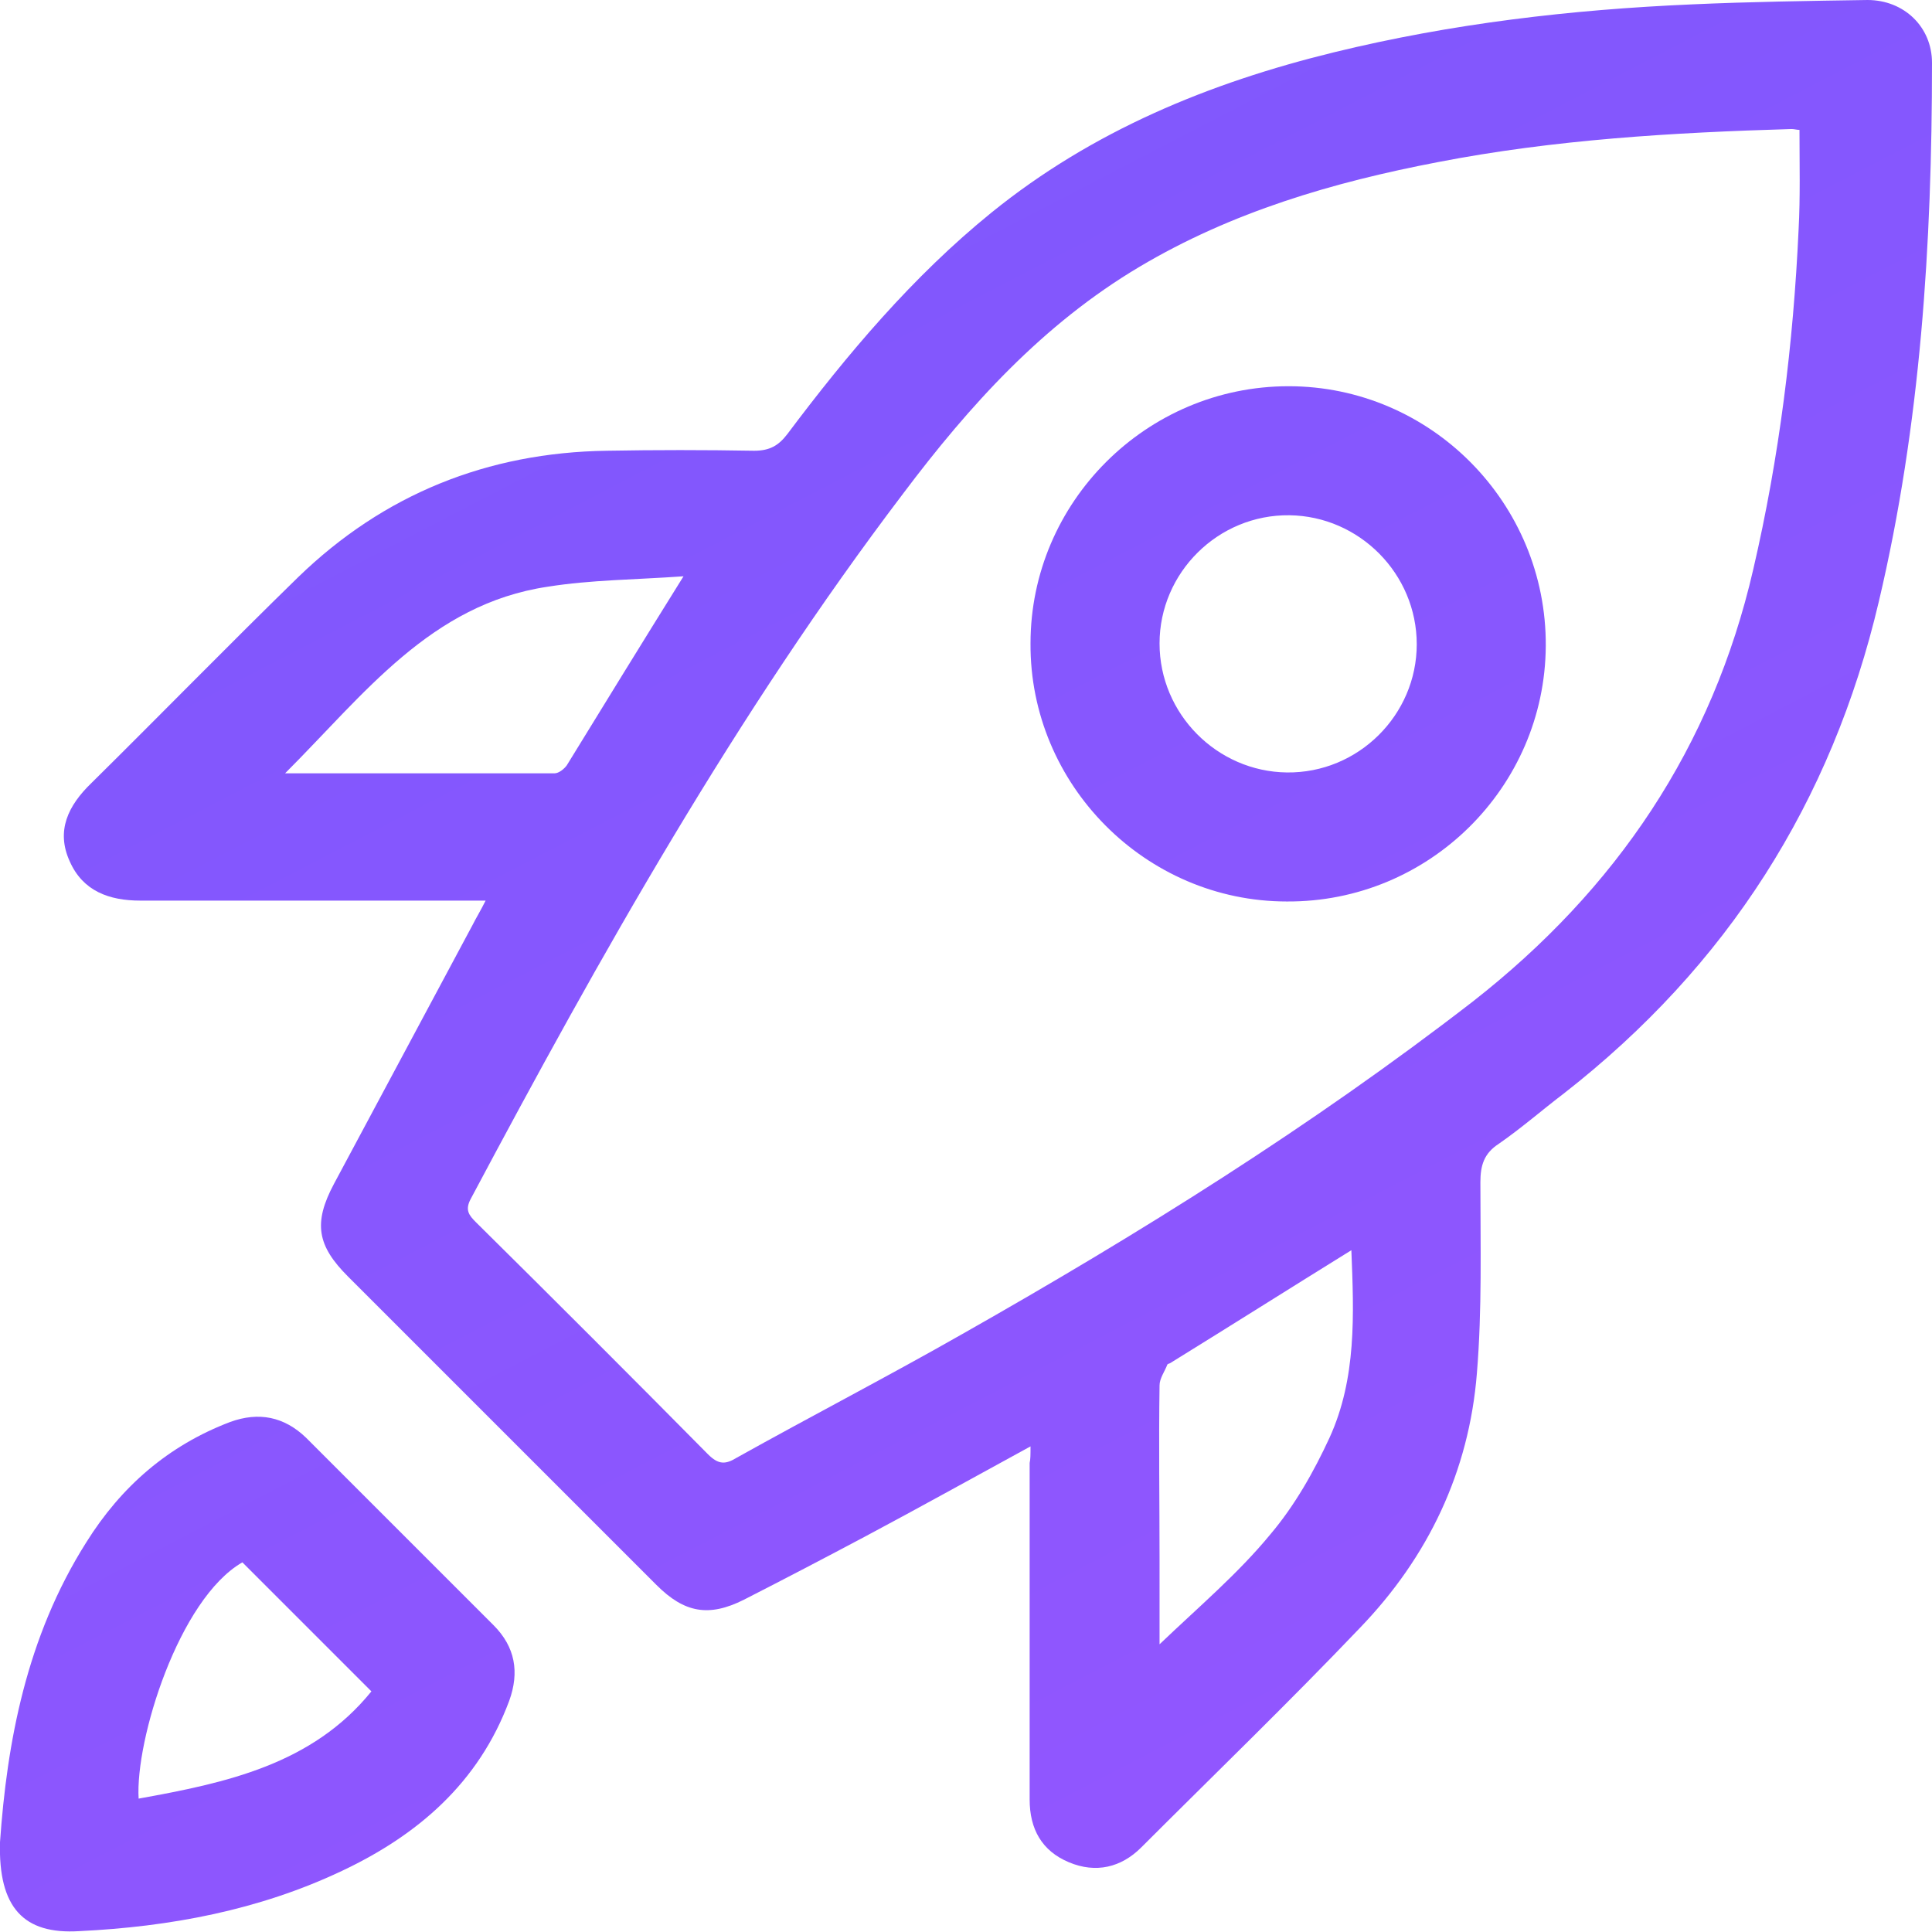 <svg xmlns="http://www.w3.org/2000/svg" xmlns:xlink="http://www.w3.org/1999/xlink" style="enable-background:new 0 0 22.16 22.16" id="Layer_1" x="0" y="0" version="1.1" viewBox="0 0 22.16 22.16" xml:space="preserve"><style type="text/css"/><g><g id="Z6Pl4U.tif_00000044146538858117257810000005921071209398356658_"><g><linearGradient id="SVGID_00000097500595352310303290000007273436871181365381_" x1="8.355" x2="20.77" y1="-.804" y2="23.139" gradientUnits="userSpaceOnUse"><stop style="stop-color:#7e58fd" offset="0"/><stop style="stop-color:#9655ff" offset="1"/></linearGradient><path d="M11.82,16.59 c-0.66,0.36-1.27,0.7-1.89,1.03C9.46,17.87,9,18.11,8.53,18.35c-0.4,0.2-0.68,0.15-1-0.17C6.35,17,5.17,15.82,3.99,14.64 c-0.35-0.35-0.4-0.61-0.16-1.06c0.53-0.99,1.06-1.98,1.59-2.97c0.04-0.08,0.09-0.16,0.15-0.28c-0.11,0-0.19,0-0.27,0 c-1.23,0-2.46,0-3.69,0c-0.36,0-0.66-0.11-0.81-0.45C0.64,9.53,0.78,9.24,1.05,8.98C1.84,8.2,2.62,7.4,3.42,6.62 C4.4,5.67,5.59,5.19,6.96,5.17c0.56-0.01,1.12-0.01,1.69,0c0.18,0,0.28-0.06,0.38-0.19c0.69-0.92,1.44-1.81,2.34-2.54 c1.16-0.94,2.5-1.49,3.93-1.84c1.35-0.33,2.72-0.49,4.11-0.55c0.67-0.03,1.34-0.04,2.01-0.05c0.42,0,0.74,0.31,0.74,0.72 c0,2.08-0.13,4.15-0.61,6.18c-0.54,2.3-1.74,4.18-3.61,5.64c-0.25,0.19-0.49,0.4-0.75,0.58c-0.17,0.11-0.21,0.25-0.21,0.44 c0,0.73,0.02,1.46-0.04,2.19c-0.09,1.13-0.56,2.11-1.34,2.92c-0.82,0.86-1.67,1.68-2.51,2.52c-0.23,0.23-0.52,0.3-0.83,0.17 c-0.31-0.13-0.45-0.38-0.45-0.72c0-1.29,0-2.57,0-3.86C11.82,16.74,11.82,16.68,11.82,16.59z M20.64,1.49 c-0.03,0-0.06-0.01-0.09-0.01c-1.36,0.04-2.72,0.12-4.06,0.38c-1.2,0.23-2.36,0.57-3.42,1.2c-1.11,0.66-1.95,1.59-2.71,2.6 c-1.92,2.53-3.47,5.29-4.96,8.09c-0.07,0.13-0.02,0.19,0.06,0.27c0.89,0.88,1.78,1.77,2.66,2.66c0.12,0.12,0.2,0.12,0.33,0.04 c0.86-0.48,1.73-0.93,2.59-1.42c2.03-1.15,4-2.38,5.85-3.81c1.65-1.29,2.75-2.92,3.22-4.96c0.3-1.29,0.46-2.59,0.52-3.9 C20.65,2.26,20.64,1.89,20.64,1.49z M7.84,6.61C7.28,6.65,6.78,6.65,6.28,6.73c-1.34,0.2-2.1,1.23-3.01,2.14 c1.07,0,2.08,0,3.09,0c0.05,0,0.11-0.05,0.14-0.09C6.93,8.08,7.36,7.38,7.84,6.61z M13.3,18.86c0.45-0.43,0.9-0.81,1.27-1.26 c0.28-0.33,0.5-0.72,0.68-1.11c0.31-0.68,0.28-1.41,0.25-2.15c-0.71,0.44-1.39,0.87-2.07,1.29c-0.01,0.01-0.03,0.01-0.04,0.02 c-0.03,0.08-0.09,0.16-0.09,0.24c-0.01,0.67,0,1.34,0,2C13.3,18.21,13.3,18.53,13.3,18.86z" style="fill:url(#SVGID_00000097500595352310303290000007273436871181365381_)"/><linearGradient id="SVGID_00000004519994514104290190000015368359970258246565_" x1="-4.529" x2="7.886" y1="5.876" y2="29.819" gradientUnits="userSpaceOnUse"><stop style="stop-color:#7e58fd" offset="0"/><stop style="stop-color:#9655ff" offset="1"/></linearGradient><path d="M0,21.13c0.08-1.14,0.3-2.35,0.99-3.44 c0.4-0.64,0.94-1.11,1.65-1.38c0.33-0.12,0.62-0.06,0.87,0.18c0.72,0.72,1.44,1.44,2.15,2.15c0.25,0.25,0.3,0.54,0.18,0.87 c-0.35,0.94-1.05,1.54-1.92,1.95c-0.95,0.45-1.97,0.64-3.01,0.69C0.27,22.19-0.02,21.88,0,21.13z M2.78,17.92 c-0.73,0.42-1.23,2.04-1.19,2.71c1-0.18,1.99-0.39,2.67-1.23C3.75,18.89,3.27,18.41,2.78,17.92z" style="fill:url(#SVGID_00000004519994514104290190000015368359970258246565_)"/><linearGradient id="SVGID_00000095315754912646515790000017293272570560161973_" x1="10.066" x2="22.481" y1="-1.692" y2="22.251" gradientUnits="userSpaceOnUse"><stop style="stop-color:#7e58fd" offset="0"/><stop style="stop-color:#9655ff" offset="1"/></linearGradient><path d="M11.82,7.38c0-1.62,1.33-2.95,2.96-2.95 c1.63,0,2.96,1.34,2.95,2.98c-0.01,1.62-1.34,2.94-2.97,2.93C13.14,10.34,11.81,9,11.82,7.38z M16.25,7.39 c0-0.81-0.66-1.47-1.46-1.48C13.97,5.9,13.3,6.57,13.3,7.38c0,0.81,0.66,1.47,1.46,1.48C15.58,8.87,16.25,8.2,16.25,7.39z" style="fill:url(#SVGID_00000095315754912646515790000017293272570560161973_)"/></g></g></g></svg>